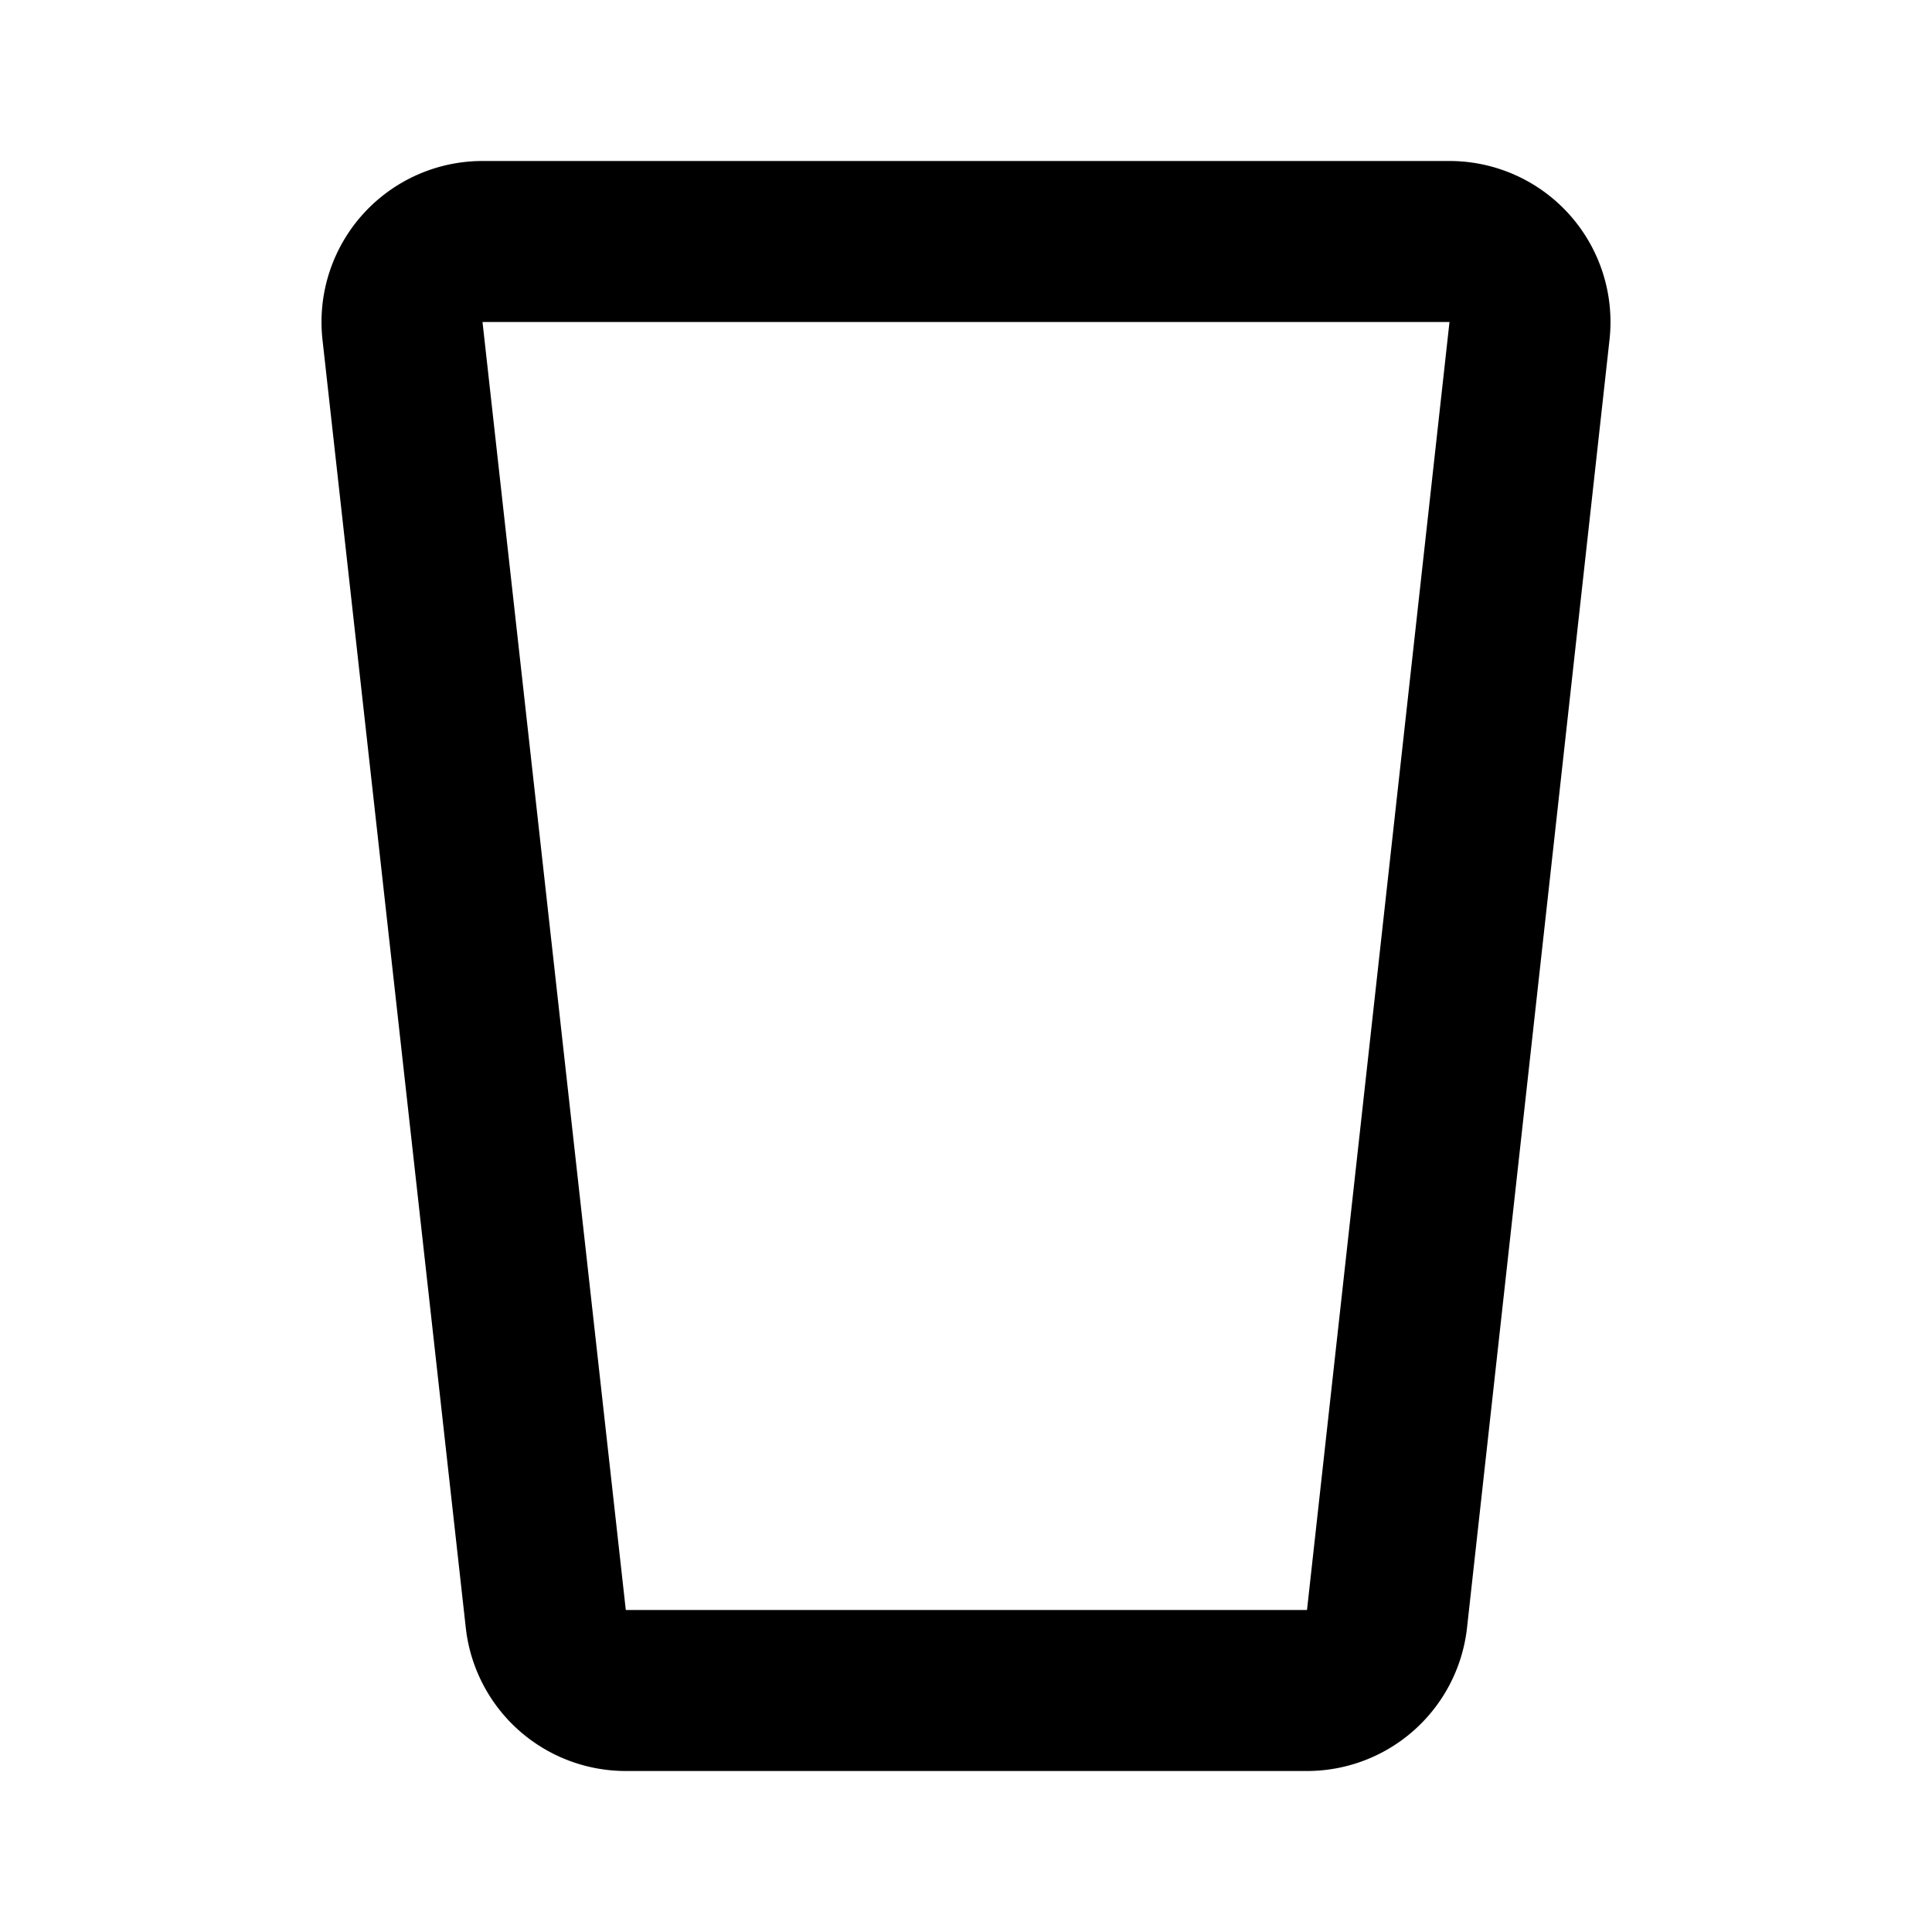 <?xml version="1.0" encoding="utf-8"?>
<svg fill="#000000" width="800px" height="800px" viewBox="0 0 24 24" id="glass" data-name="Line Color" xmlns="http://www.w3.org/2000/svg" class="icon line-color"><path id="primary" d="M18,3a1,1,0,0,1,1,1.11l-1.77,16a1,1,0,0,1-1,.89H7.78a1,1,0,0,1-1-.89L5,4.11A1,1,0,0,1,6,3Z" style="fill: none; stroke: rgb(0, 0, 0); stroke-linecap: round; stroke-linejoin: round; stroke-width: 2;"></path></svg>